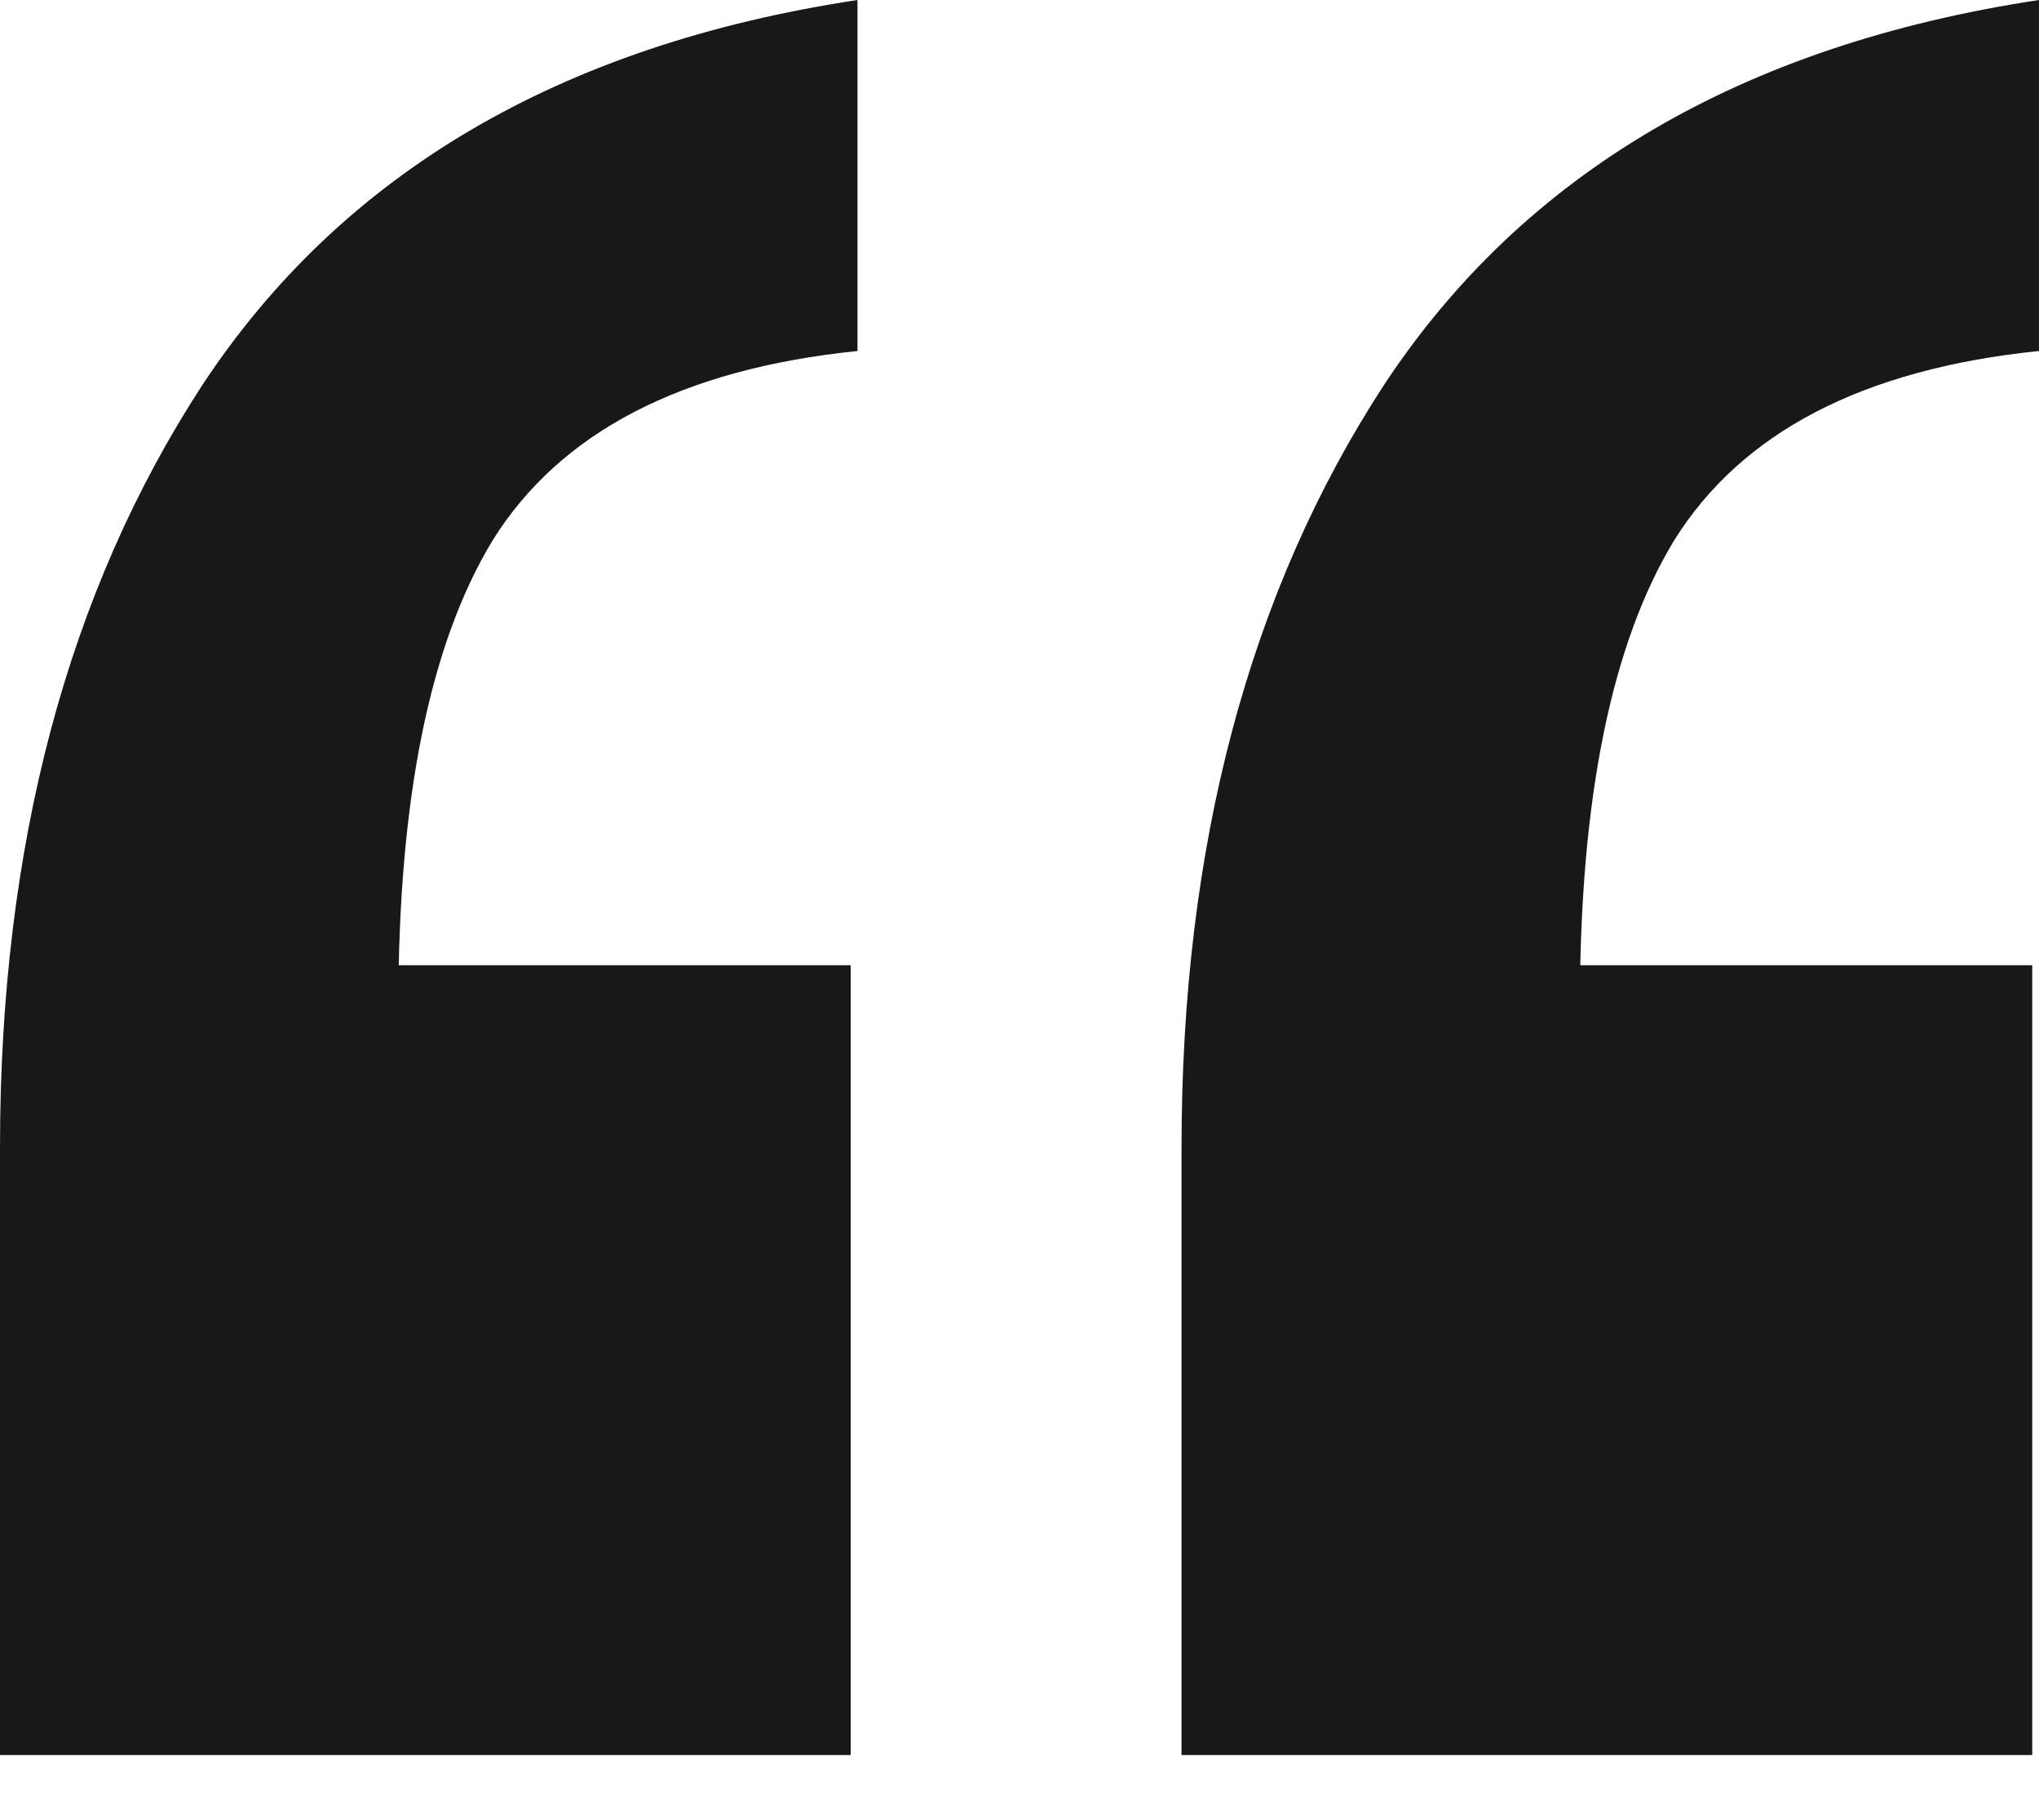 <svg width="28" height="25" viewBox="0 0 28 25" fill="none" xmlns="http://www.w3.org/2000/svg">
<path d="M16.225 24.106V15.762C16.225 11.62 17.152 8.128 19.007 5.285C20.923 2.38 23.921 0.618 28 0V4.821C25.589 5.068 23.921 5.934 22.993 7.417C22.128 8.839 21.695 10.971 21.695 13.815L17.987 13.258H27.907V24.106H16.225ZM0 24.106V15.762C0 11.62 0.927 8.128 2.781 5.285C4.698 2.38 7.695 0.618 11.775 0V4.821C9.364 5.068 7.695 5.934 6.768 7.417C5.903 8.839 5.47 10.971 5.47 13.815L1.762 13.258H11.682V24.106H0Z" fill="#181818"/>
</svg>
